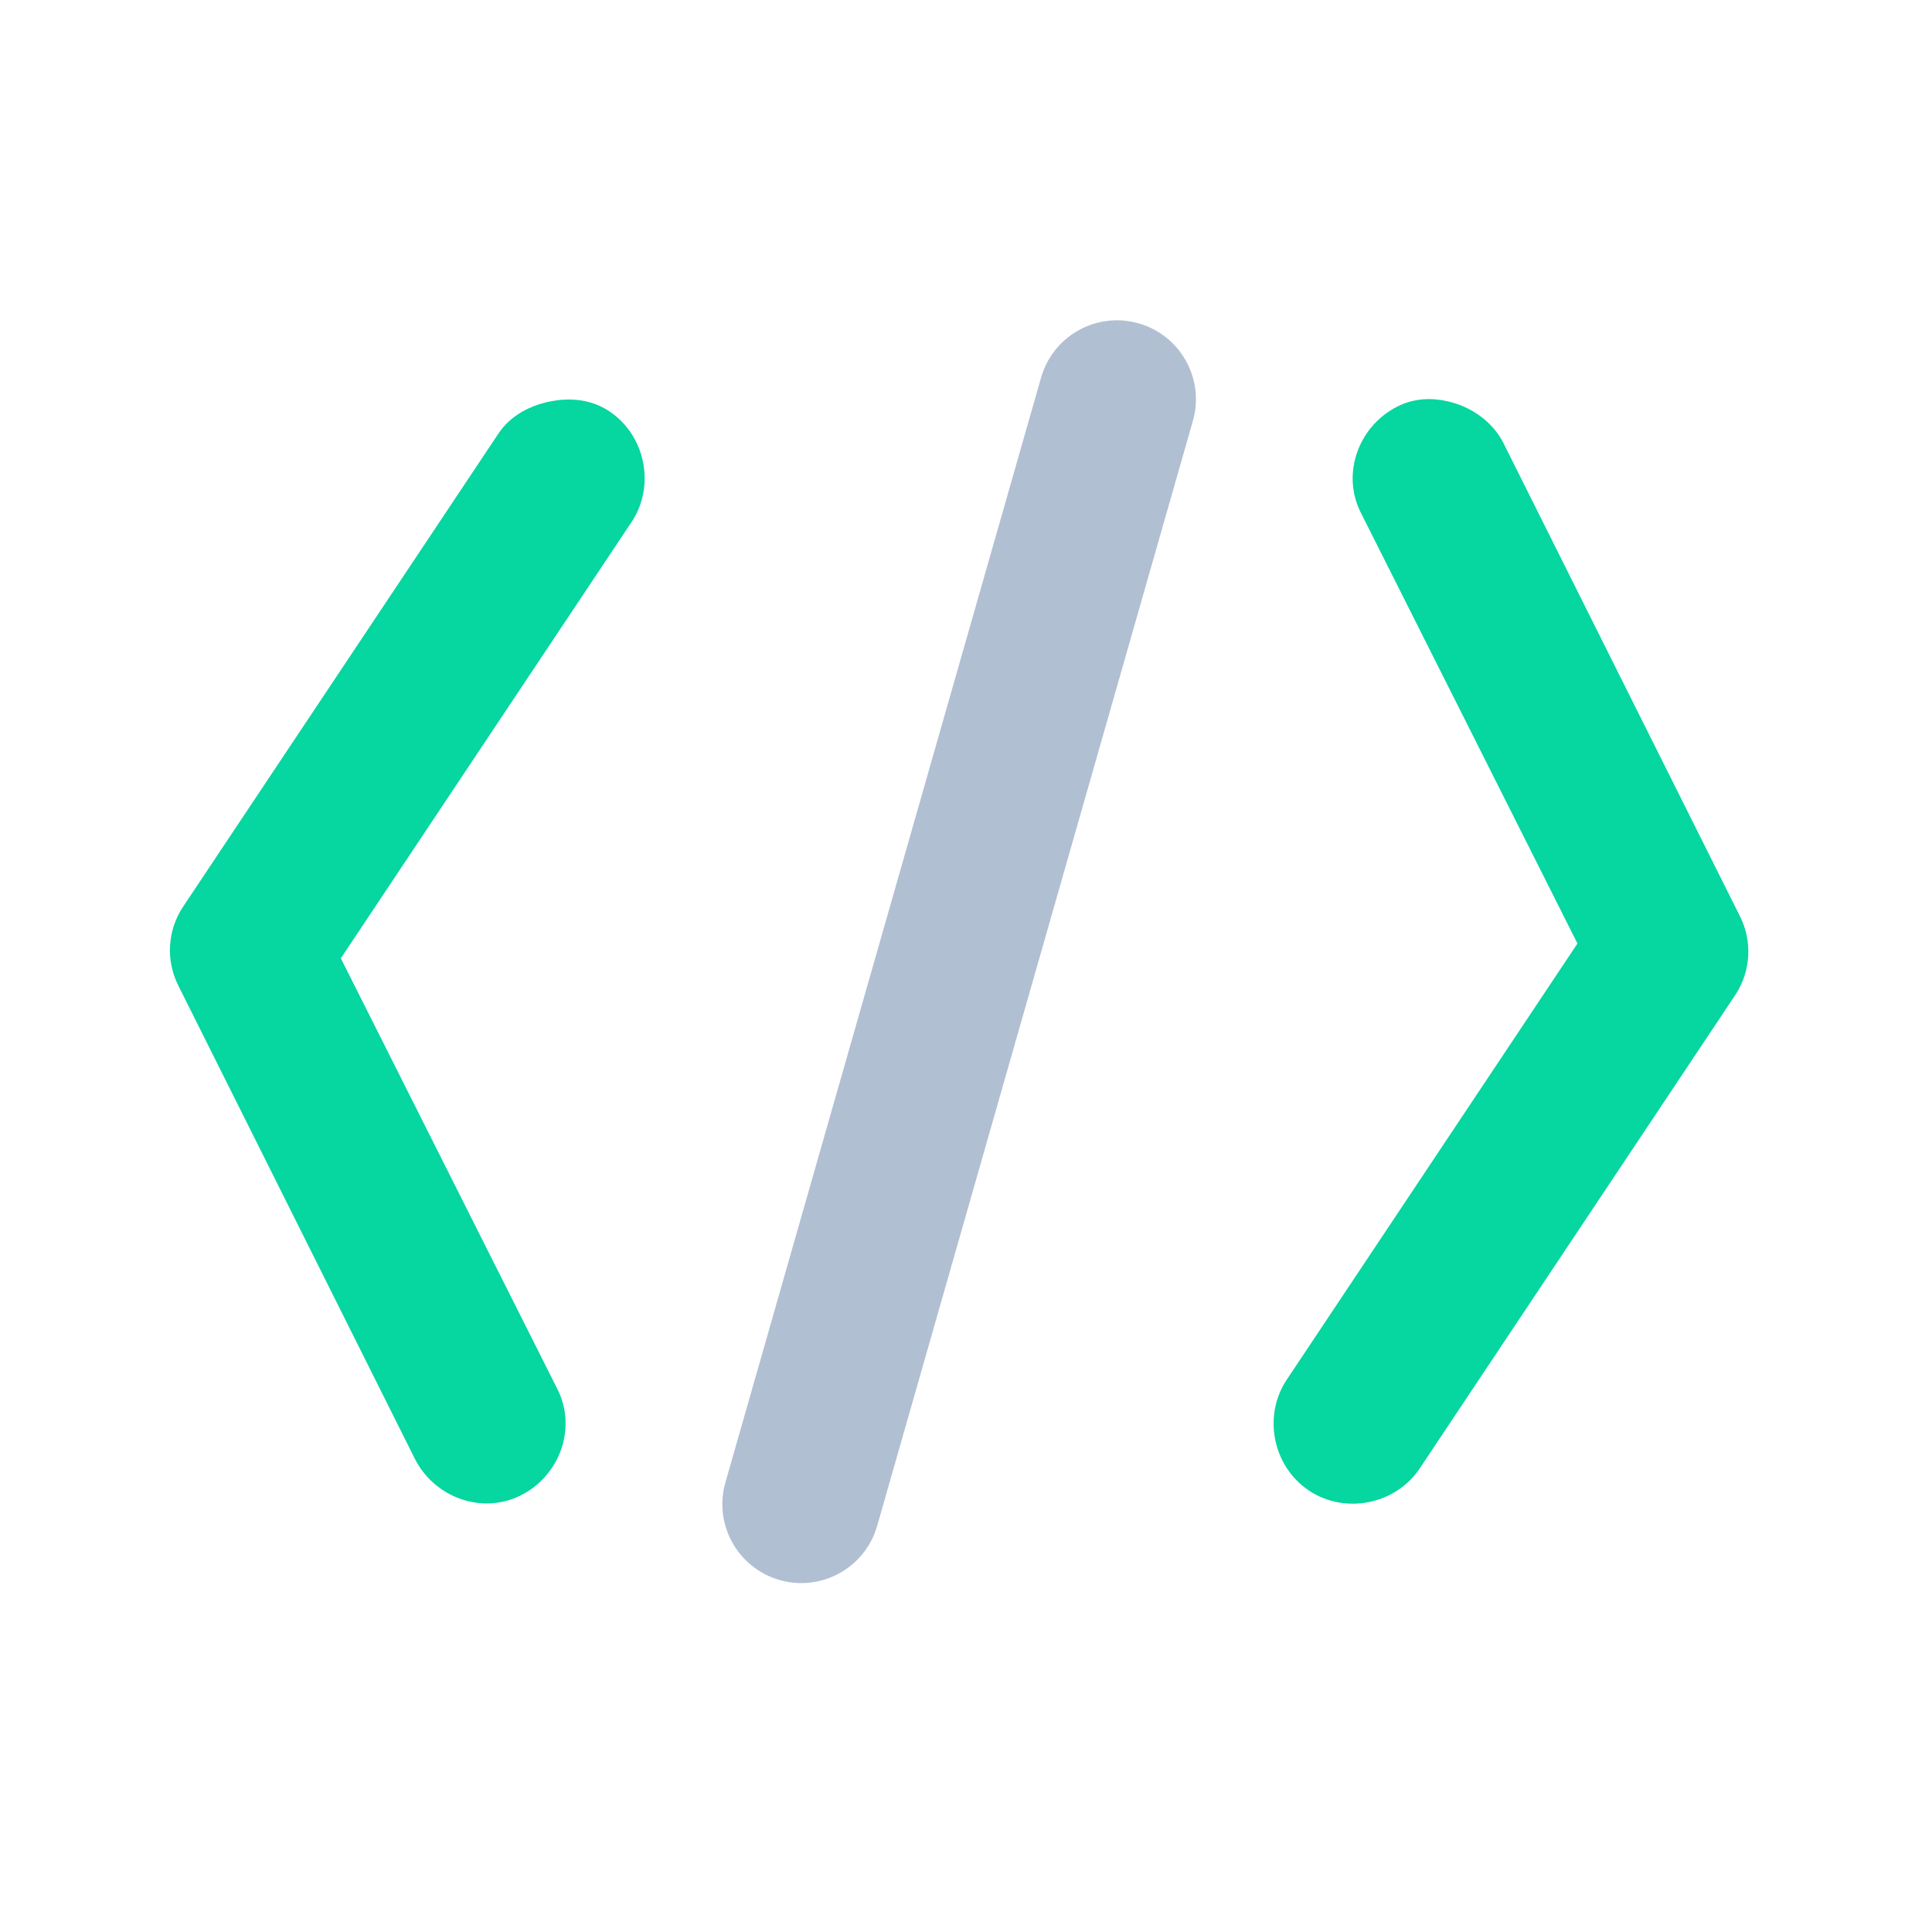 <svg width="51" height="51" viewBox="0 0 51 51" fill="none" xmlns="http://www.w3.org/2000/svg">
<path d="M14.524 10.597C14.002 10.7 13.477 10.965 13.158 11.444L4.835 23.932C4.421 24.552 4.371 25.345 4.705 26.013L10.948 38.502C11.461 39.528 12.716 39.99 13.744 39.476C14.772 38.962 15.233 37.707 14.719 36.678L8.997 25.297L16.67 13.783C17.308 12.828 17.041 11.496 16.085 10.857C15.607 10.538 15.046 10.492 14.524 10.597ZM38.454 10.661C37.949 10.495 37.408 10.47 36.894 10.728C35.866 11.242 35.404 12.497 35.918 13.525L41.641 24.906L33.967 36.42C33.33 37.376 33.596 38.708 34.553 39.347C35.509 39.984 36.841 39.717 37.479 38.76L45.803 26.271C46.217 25.651 46.266 24.858 45.932 24.19L39.69 11.702C39.433 11.19 38.959 10.832 38.454 10.661Z" fill="#06D6A0"/>
<path fill-rule="evenodd" clip-rule="evenodd" d="M30.058 8.536C31.164 8.852 31.805 10.005 31.489 11.111L23.155 40.278C22.839 41.384 21.686 42.025 20.58 41.709C19.473 41.393 18.833 40.24 19.149 39.133L27.482 9.967C27.798 8.86 28.951 8.22 30.058 8.536Z" fill="#B1BFD3"/>
</svg>
